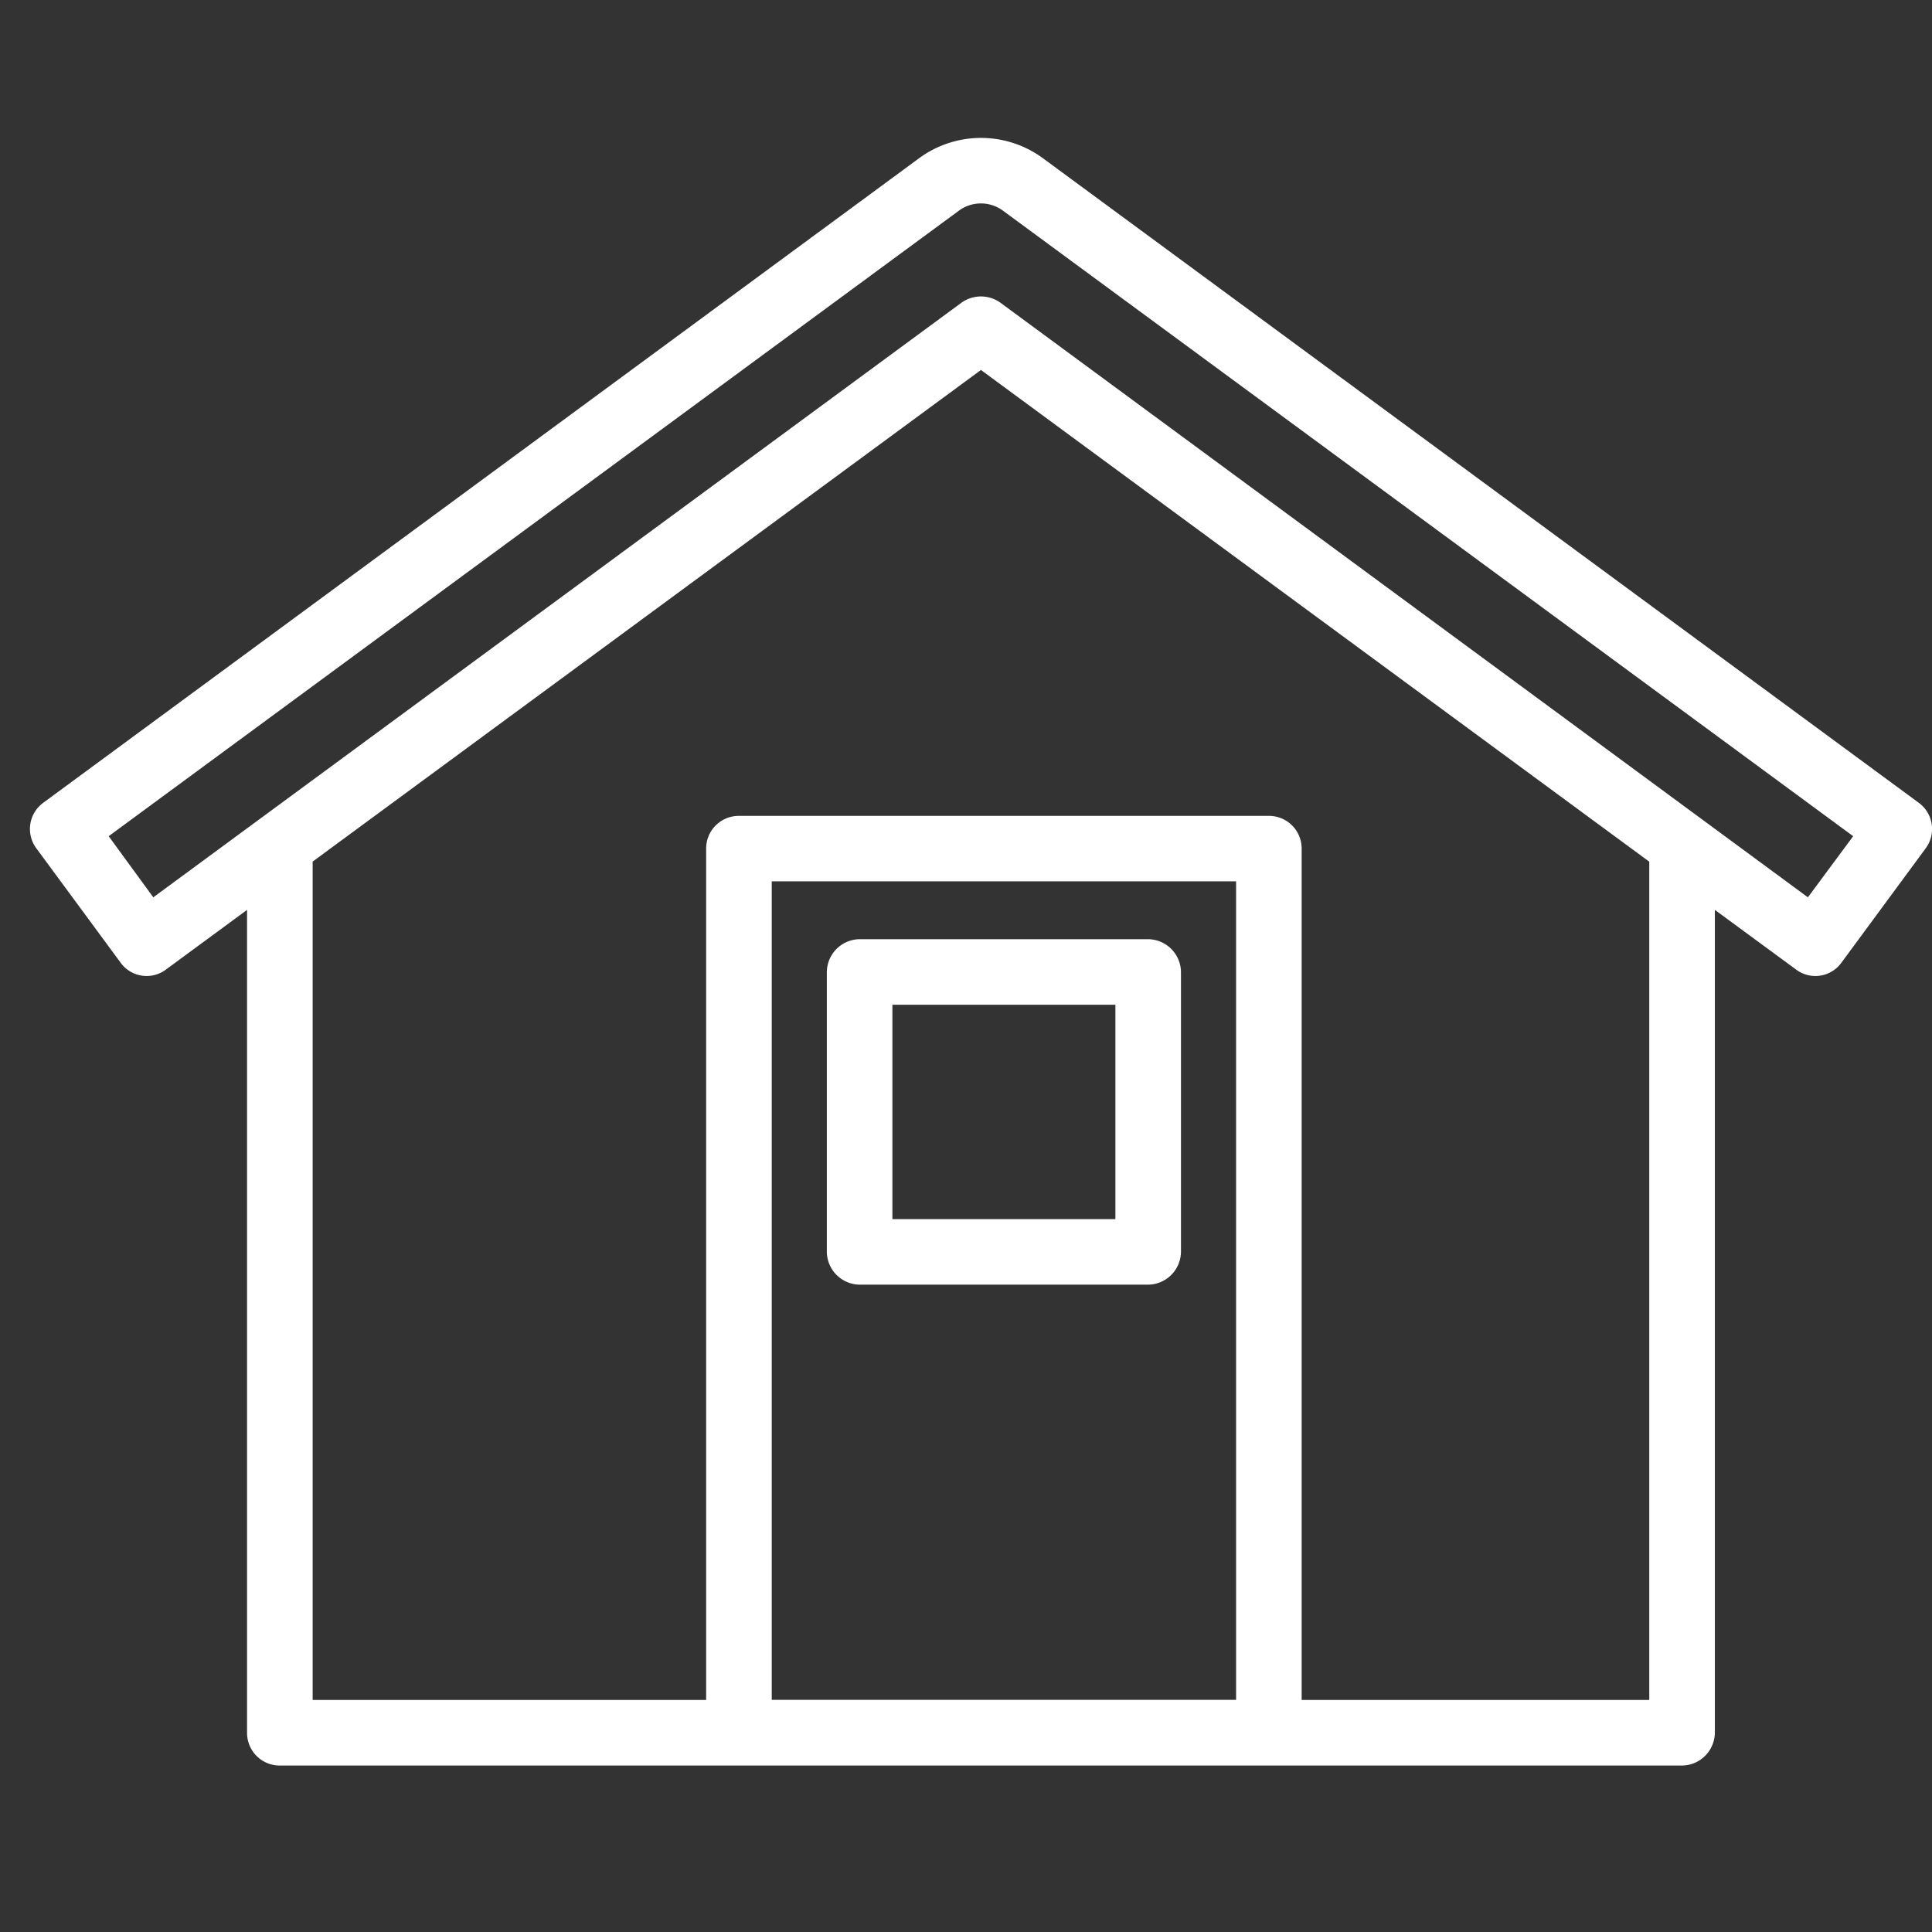 <?xml version="1.0" encoding="UTF-8"?>
<svg xmlns="http://www.w3.org/2000/svg" width="64" height="64" viewBox="0 0 64 64">
  <rect x="0" y="0" width="64" height="64" fill="#333333" stroke="none"/>
  <g id="Groupe_23" data-name="Groupe 23" transform="translate(-9556 -6192)">
    <rect id="Rectangle_24" data-name="Rectangle 24" width="64" height="64" transform="translate(9556 6192)" fill="none"></rect>
    <g id="noun-shelter-6322366" transform="translate(9555.49 6192.977)">
      <g id="Groupe_22" data-name="Groupe 22" transform="translate(1.499 3.591)">
        <path id="Tracé_7" data-name="Tracé 7" d="M2606.863,63.364V90.623a1.081,1.081,0,0,0,1.086,1.086H2654.4a1.1,1.1,0,0,0,1.086-1.086V63.364l2.694,1.979a1.063,1.063,0,0,0,1.5-.232l2.781-3.774a1.076,1.076,0,0,0-.218-1.519l-29.025-21.36a3.462,3.462,0,0,0-4.084,0l-29.025,21.36a1.075,1.075,0,0,0-.217,1.519l2.781,3.774a1.063,1.063,0,0,0,1.5.232Zm2.173-1.6V89.536h13.035v-28.2a1.081,1.081,0,0,1,1.086-1.086h17.554a1.081,1.081,0,0,1,1.087,1.086v28.2h11.515V61.767l-22.139-16.288Zm15.208,27.769h15.382V62.419h-15.382ZM2637.8,65.421a1.1,1.1,0,0,0-1.086-1.086h-9.559a1.1,1.1,0,0,0-1.086,1.086v9.272a1.1,1.1,0,0,0,1.086,1.086h9.559a1.1,1.1,0,0,0,1.086-1.086Zm-2.172,1.086v7.1h-7.387v-7.1Zm-31.871-3.559-1.478-2.025,28.156-20.715a1.232,1.232,0,0,1,1.477,0l28.156,20.715-1.5,2.025-26.744-19.694a1.109,1.109,0,0,0-1.3,0Z" transform="translate(-2599.668 -37.791)" fill="#fff" fill-rule="evenodd"></path>
      </g>
    </g>
  </g>
</svg>
